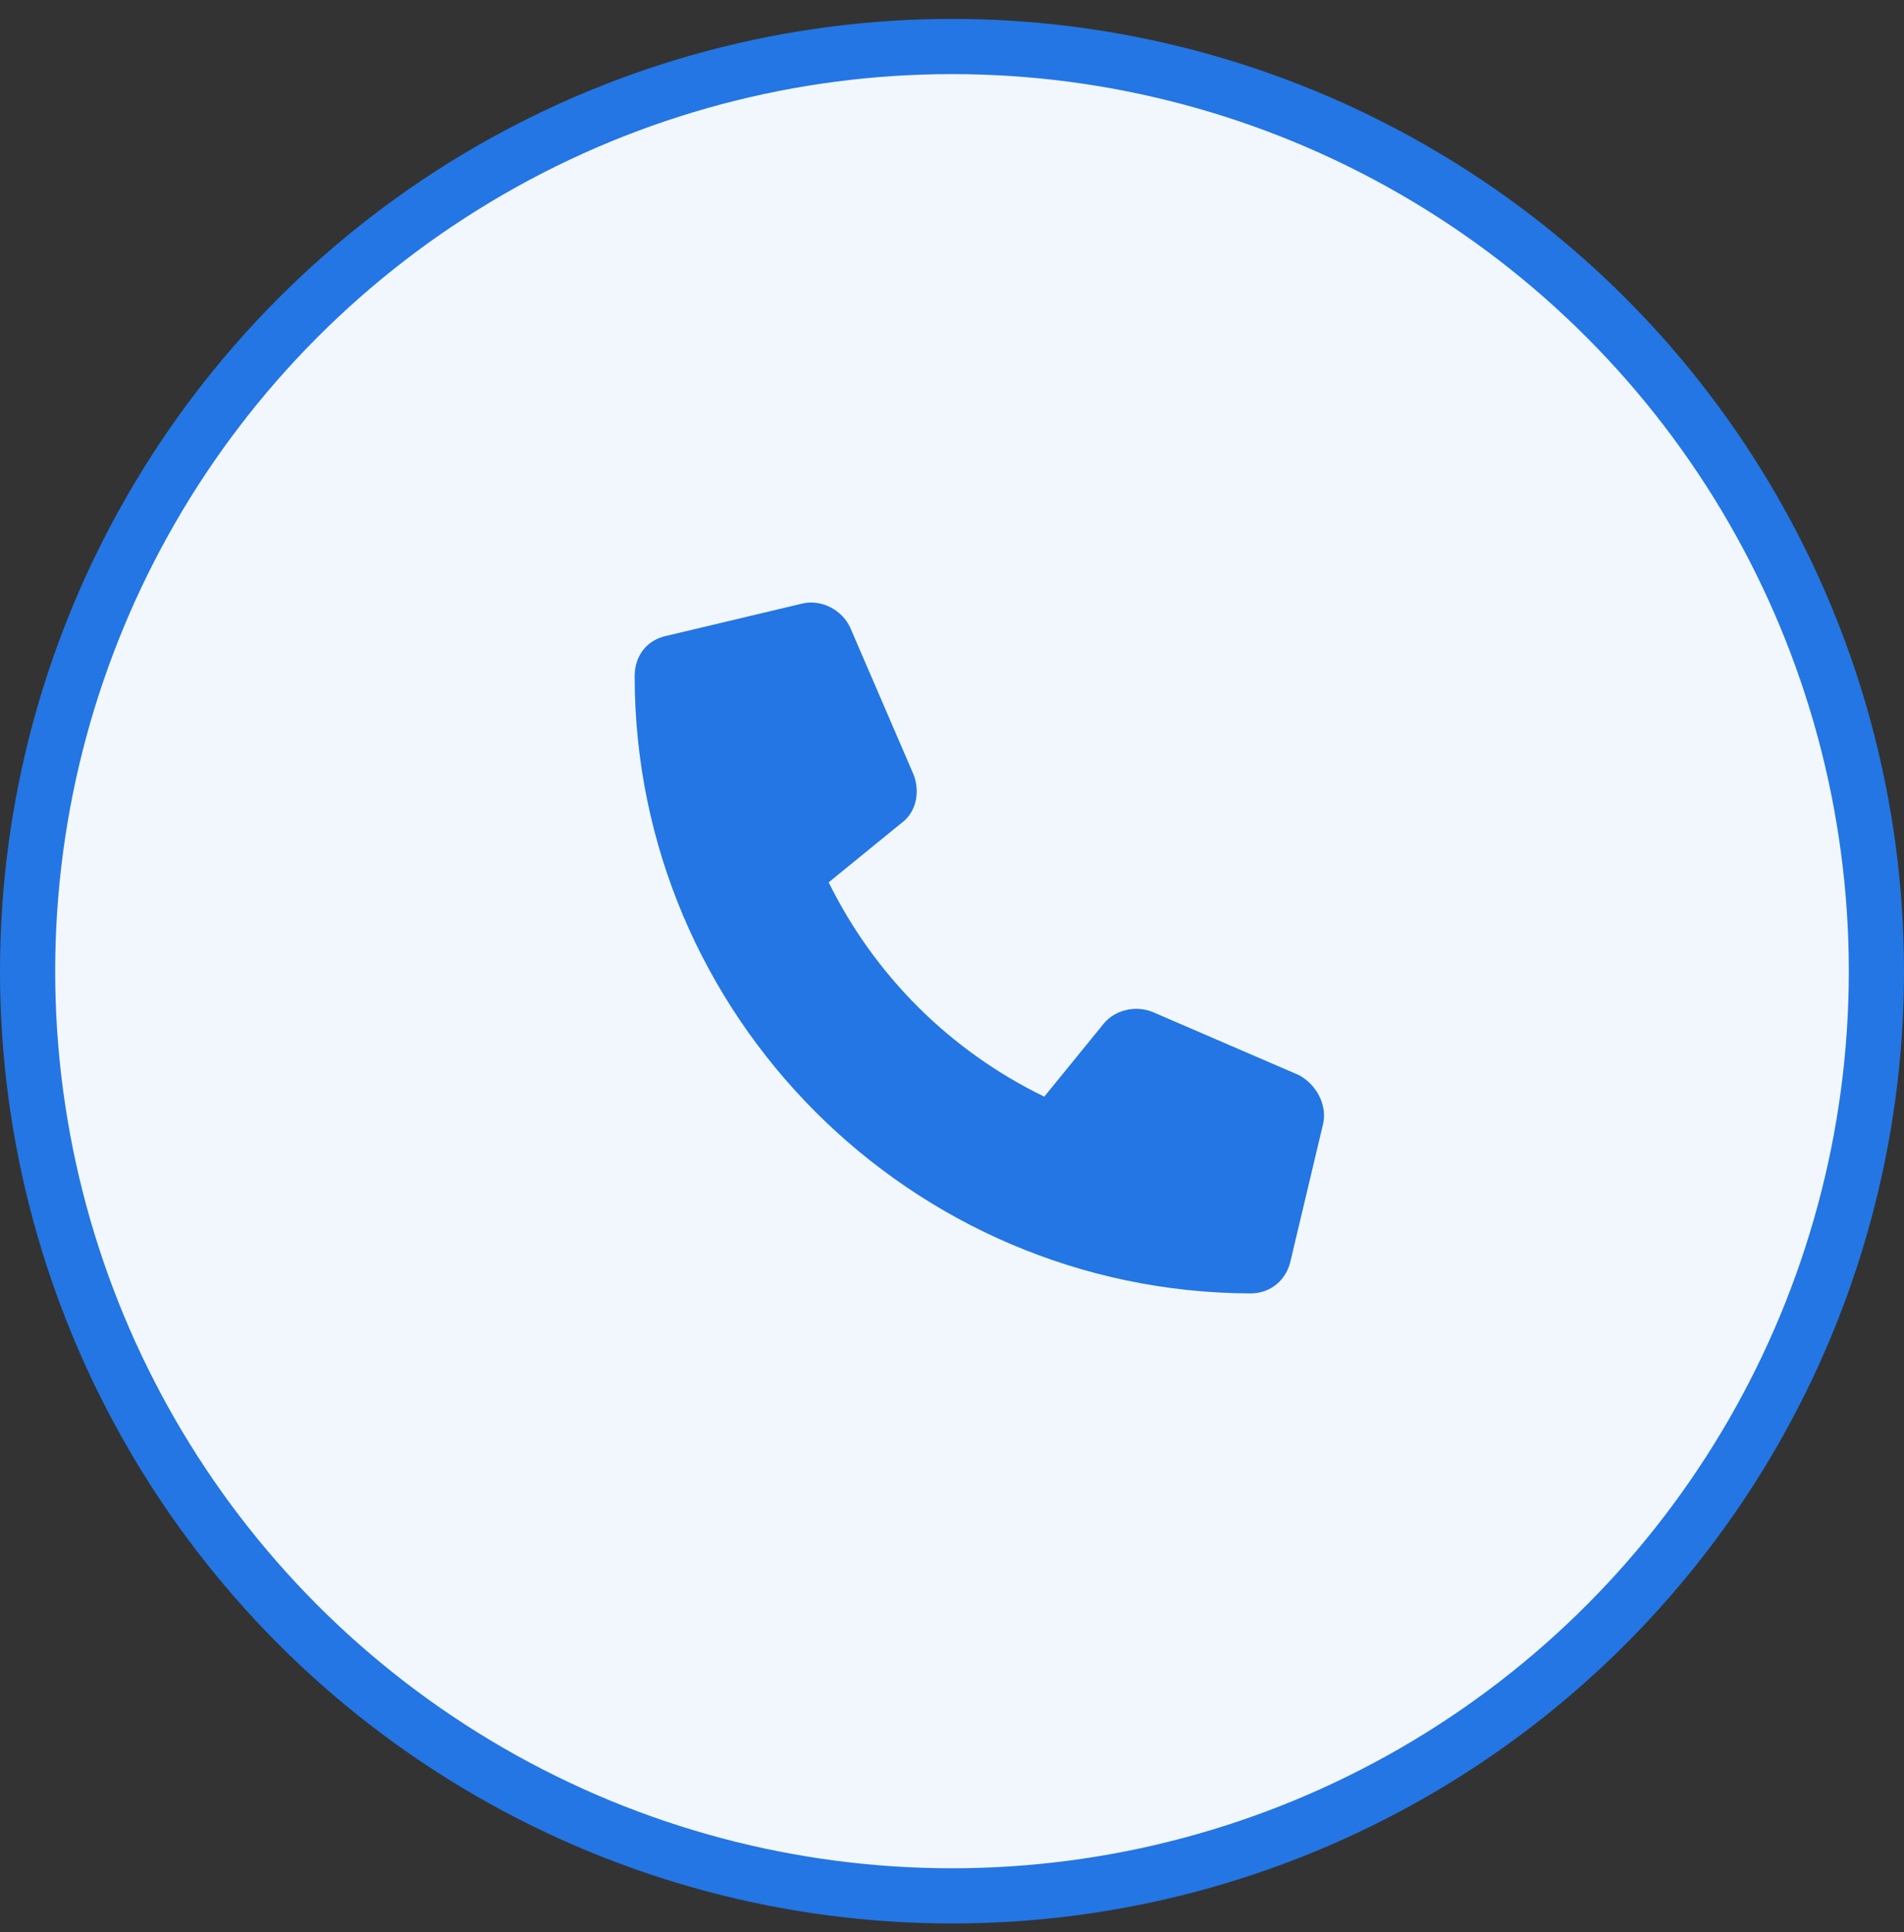 <?xml version="1.0" encoding="UTF-8"?>
<svg xmlns="http://www.w3.org/2000/svg" width="69" height="70" viewBox="0 0 69 70" fill="none">
  <rect x="0" y="0" width="69" height="70" fill="#333333" stroke="none"/>
  <circle cx="34.5" cy="35.185" r="33.5" fill="#F2F7FE" stroke="#2376E4" stroke-width="2"></circle>
  <path d="M47.951 40.707L46.779 45.638C46.633 46.371 46.047 46.859 45.315 46.859C33.01 46.81 23 36.8 23 24.496C23 23.763 23.439 23.177 24.172 23.031L29.104 21.859C29.787 21.713 30.52 22.103 30.812 22.738L33.107 28.06C33.352 28.695 33.205 29.427 32.668 29.818L30.031 31.966C31.691 35.336 34.426 38.07 37.844 39.73L39.992 37.093C40.383 36.605 41.115 36.41 41.75 36.654L47.072 38.949C47.707 39.291 48.098 40.023 47.951 40.707Z" fill="#2376E4"></path>
</svg>

